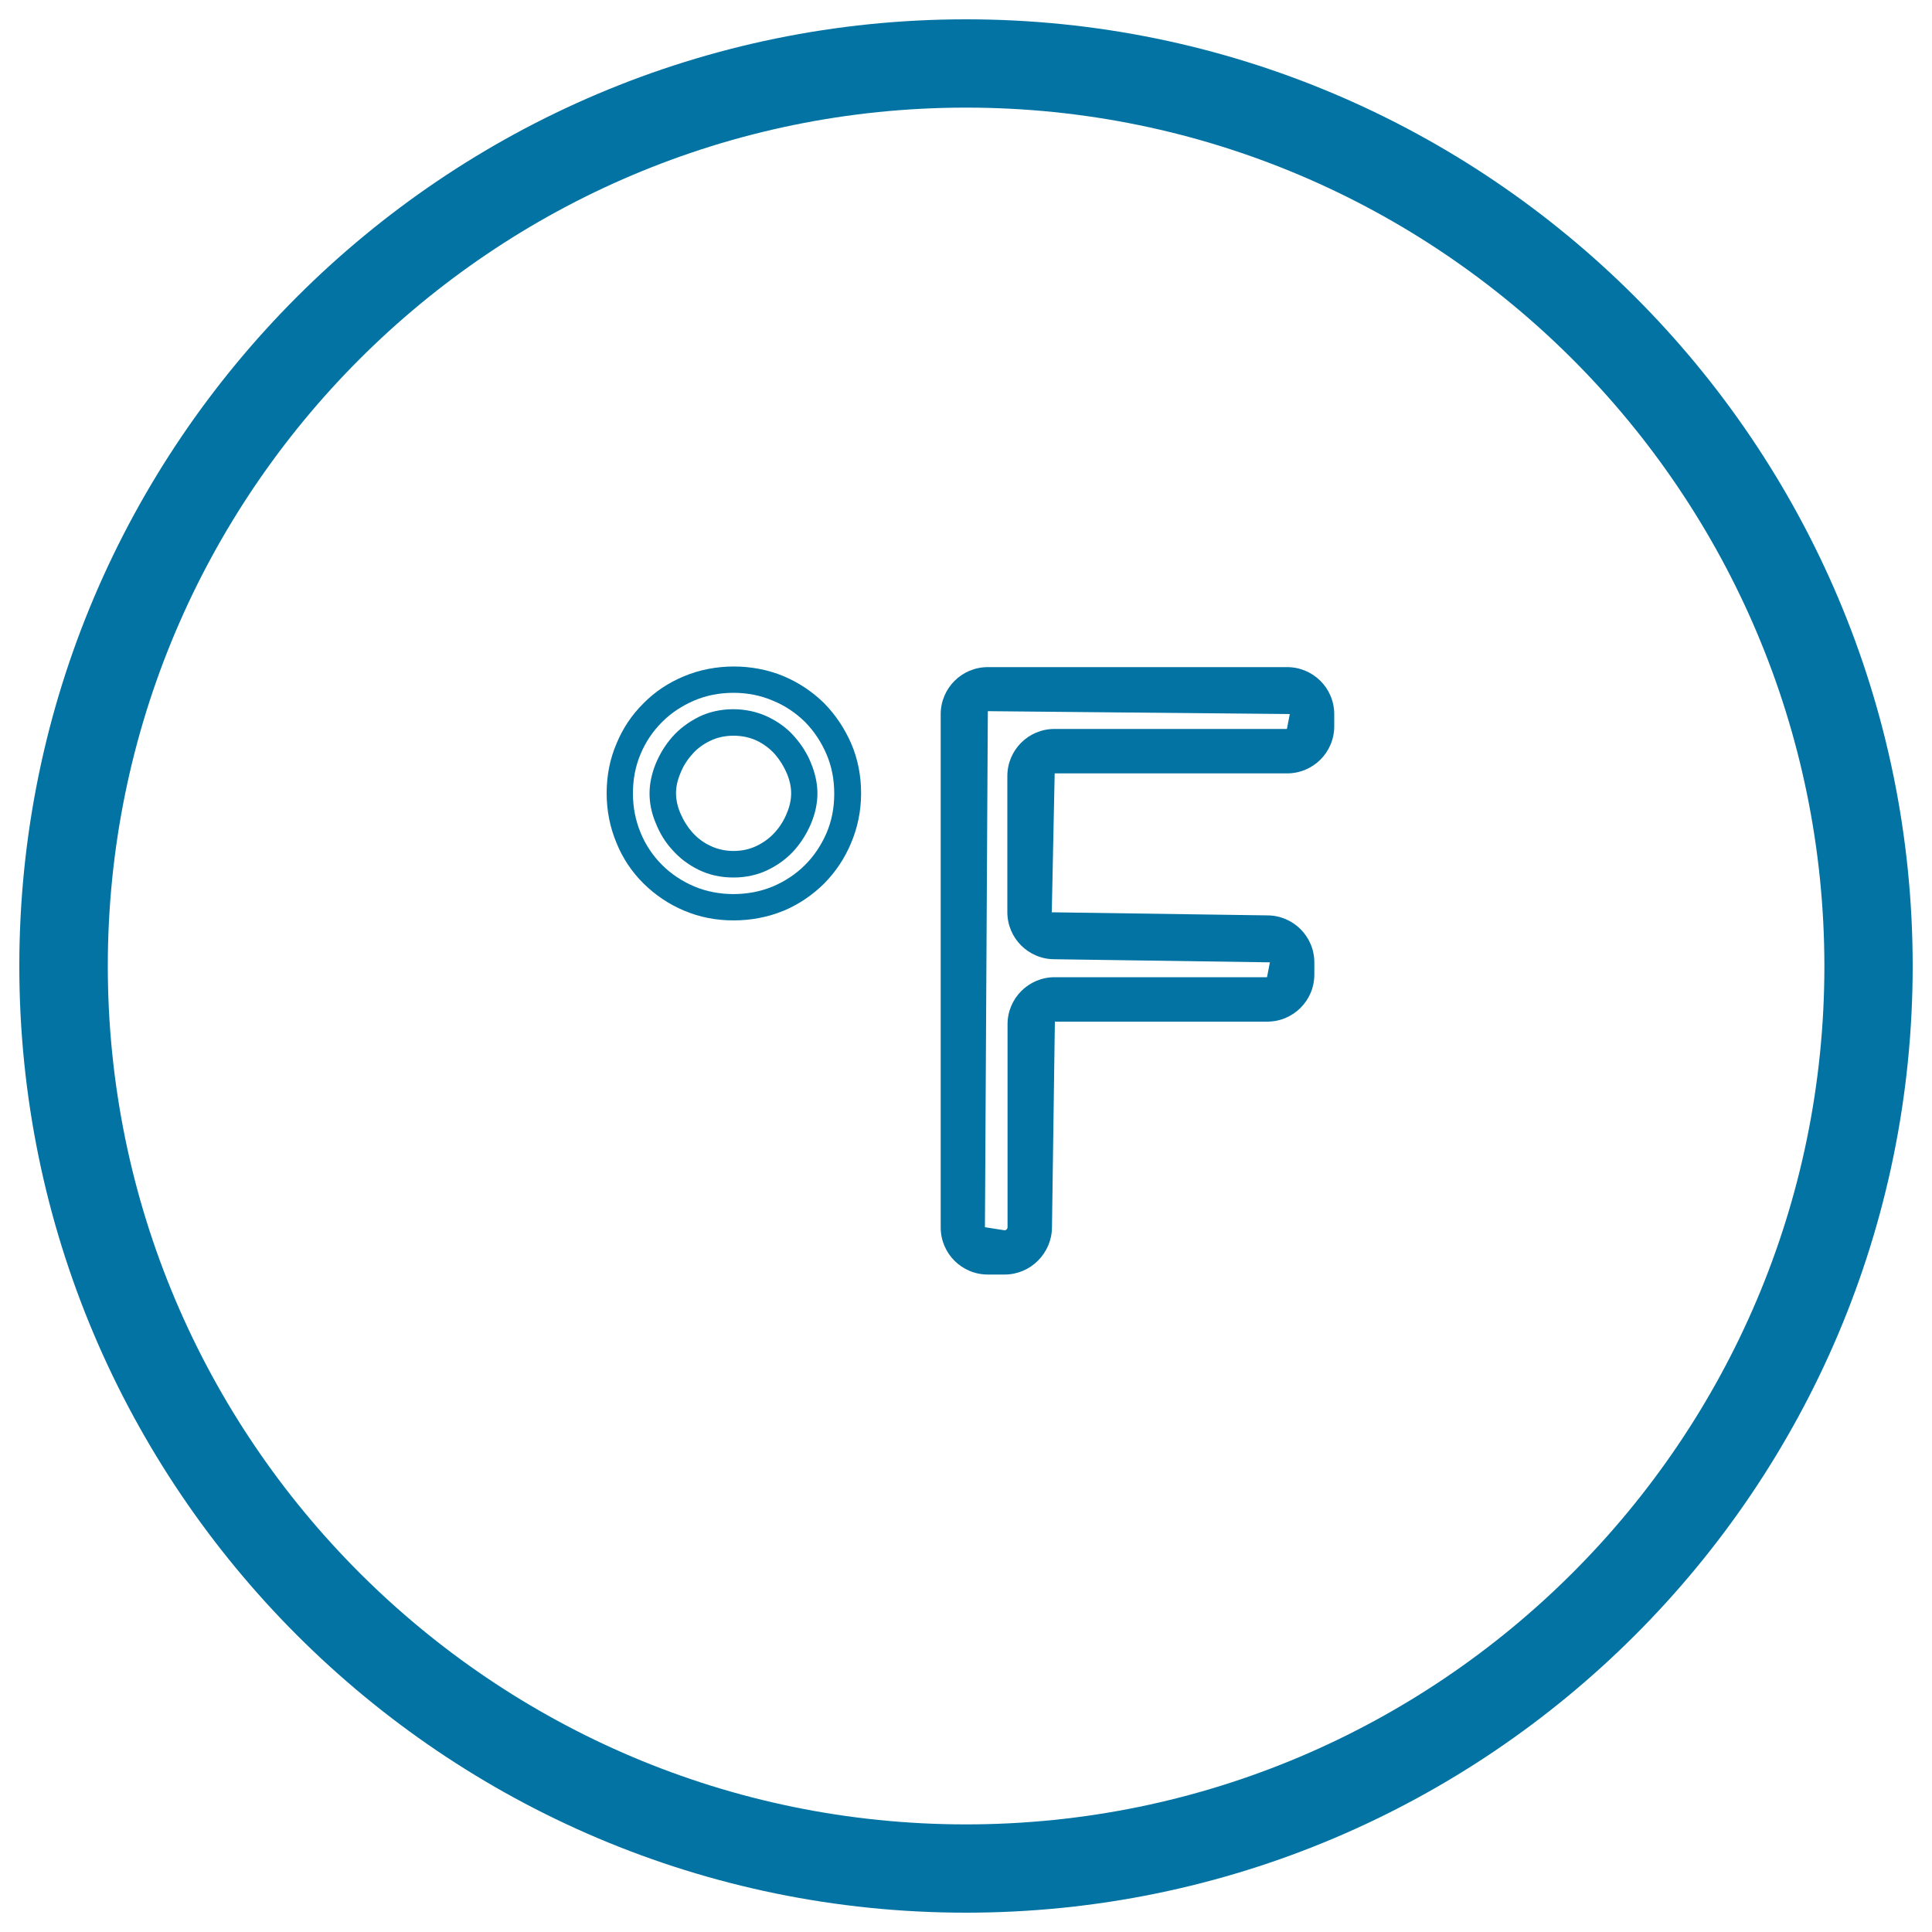 <svg xmlns="http://www.w3.org/2000/svg" viewBox="0 0 1000 1000" style="fill:#0273a2">
<title>Fahrenheit Degree Circle SVG icon</title>
<g><g><g><path d="M379.7,476.4c-9.1,0-17.8-1.7-25.7-5.1c-7.9-3.3-14.9-8.1-20.9-14c-6.1-6-10.8-13.1-14-21c-3.3-7.9-5.1-16.5-5.1-25.7c0-9.2,1.7-17.8,5.1-25.7c3.2-7.8,7.9-14.9,14-20.9c5.9-6,13-10.7,21-14c16-6.7,35.5-6.7,51.5,0c7.9,3.3,15,8.1,21,14c5.9,6,10.6,13.1,14,20.9c3.4,7.9,5.1,16.6,5.1,25.7c0,9.1-1.8,17.8-5.2,25.8c-3.3,7.9-8,14.9-13.9,20.9c-6.1,6-13.1,10.8-21,14.1C397.5,474.7,388.8,476.4,379.7,476.4z M379.7,358.6c-7.2,0-14.1,1.3-20.4,4c-6.3,2.7-11.9,6.4-16.6,11.1c-4.8,4.8-8.5,10.3-11.1,16.5c-2.7,6.3-4,13.2-4,20.5c0,7.3,1.4,14.1,4,20.4c2.6,6.3,6.3,11.8,11.1,16.6c4.7,4.7,10.3,8.4,16.6,11.1c12.5,5.3,28.2,5.3,40.8,0c6.3-2.7,11.9-6.4,16.6-11.1c4.7-4.7,8.4-10.3,11.1-16.5c2.7-6.3,4-13.1,4-20.4c0-7.3-1.3-14.1-4-20.4c-2.7-6.3-6.4-11.9-11.1-16.7c-4.7-4.6-10.2-8.4-16.6-11C393.9,360,387,358.6,379.7,358.6z M379.7,454.2c-6.6,0-12.6-1.3-18.1-4c-5.3-2.6-9.8-6-13.6-10.3c-3.7-4-6.5-8.6-8.6-13.9c-2.2-5.2-3.2-10.3-3.2-15.3c0-5,1.1-10.2,3.2-15.4c2.2-5.3,5-9.8,8.6-13.9c3.7-4.2,8.3-7.6,13.6-10.3c10.7-5.3,24.8-5.4,36,0c5.4,2.6,10,6,13.7,10.3c3.7,4.2,6.6,8.8,8.6,13.9c2.1,5.2,3.2,10.4,3.2,15.4c0,5-1.1,10.2-3.2,15.3c-2.1,5-4.9,9.7-8.6,13.9c-3.8,4.3-8.4,7.7-13.7,10.3C392.3,452.8,386.2,454.2,379.7,454.2z M379.7,380.8c-4.4,0-8.5,0.9-12,2.6c-3.8,1.8-6.9,4.1-9.4,7c-2.7,3-4.7,6.2-6.2,10c-1.5,3.6-2.2,7-2.2,10.2c0,3.2,0.7,6.6,2.2,10.2c1.6,3.8,3.6,7,6.2,10c2.6,2.9,5.7,5.3,9.4,7c7.1,3.5,16.7,3.6,24,0c3.7-1.8,6.8-4.1,9.4-7c2.7-3,4.8-6.4,6.2-10c1.5-3.5,2.2-7,2.2-10.2c0-3.2-0.7-6.6-2.2-10.2c-1.5-3.6-3.6-7-6.2-10c-2.5-2.8-5.6-5.2-9.3-7C388.2,381.7,384.1,380.8,379.7,380.8z"/><path d="M520,659.7h-8.7c-13.5,0-24.4-10.9-24.4-24.4V369.7c0-13.5,10.9-24.4,24.4-24.4h154.9c13.5,0,24.4,10.9,24.4,24.4v6.2c0,13.5-10.9,24.4-24.4,24.4H545.9l-1.5,71.9l111.5,1.6c13.5,0,24.4,10.9,24.4,24.4v6.2c0,13.5-10.9,24.4-24.4,24.4H546l-1.5,106.5C544.4,648.7,533.4,659.7,520,659.7z M511.3,368.1l-1.5,267.1l10.2,1.6c0.8,0,1.5-0.7,1.5-1.6v-105c0-13.5,10.9-24.4,24.4-24.4h109.9l1.5-7.7l-111.5-1.6c-13.5,0-24.4-10.9-24.4-24.4v-70.4c0-13.5,10.9-24.4,24.4-24.4h120.3l1.5-7.7L511.3,368.1z"/></g><path d="M500,990C229.8,990,10,770.2,10,500C10,229.8,229.8,10,500,10c270.2,0,490,219.8,490,490C990,770.2,770.2,990,500,990z M500,55.7C255,55.7,55.8,255,55.8,500C55.8,745,255,944.3,500,944.3c245,0,444.3-199.3,444.3-444.2C944.2,255,745,55.7,500,55.7z"/></g></g>
</svg>